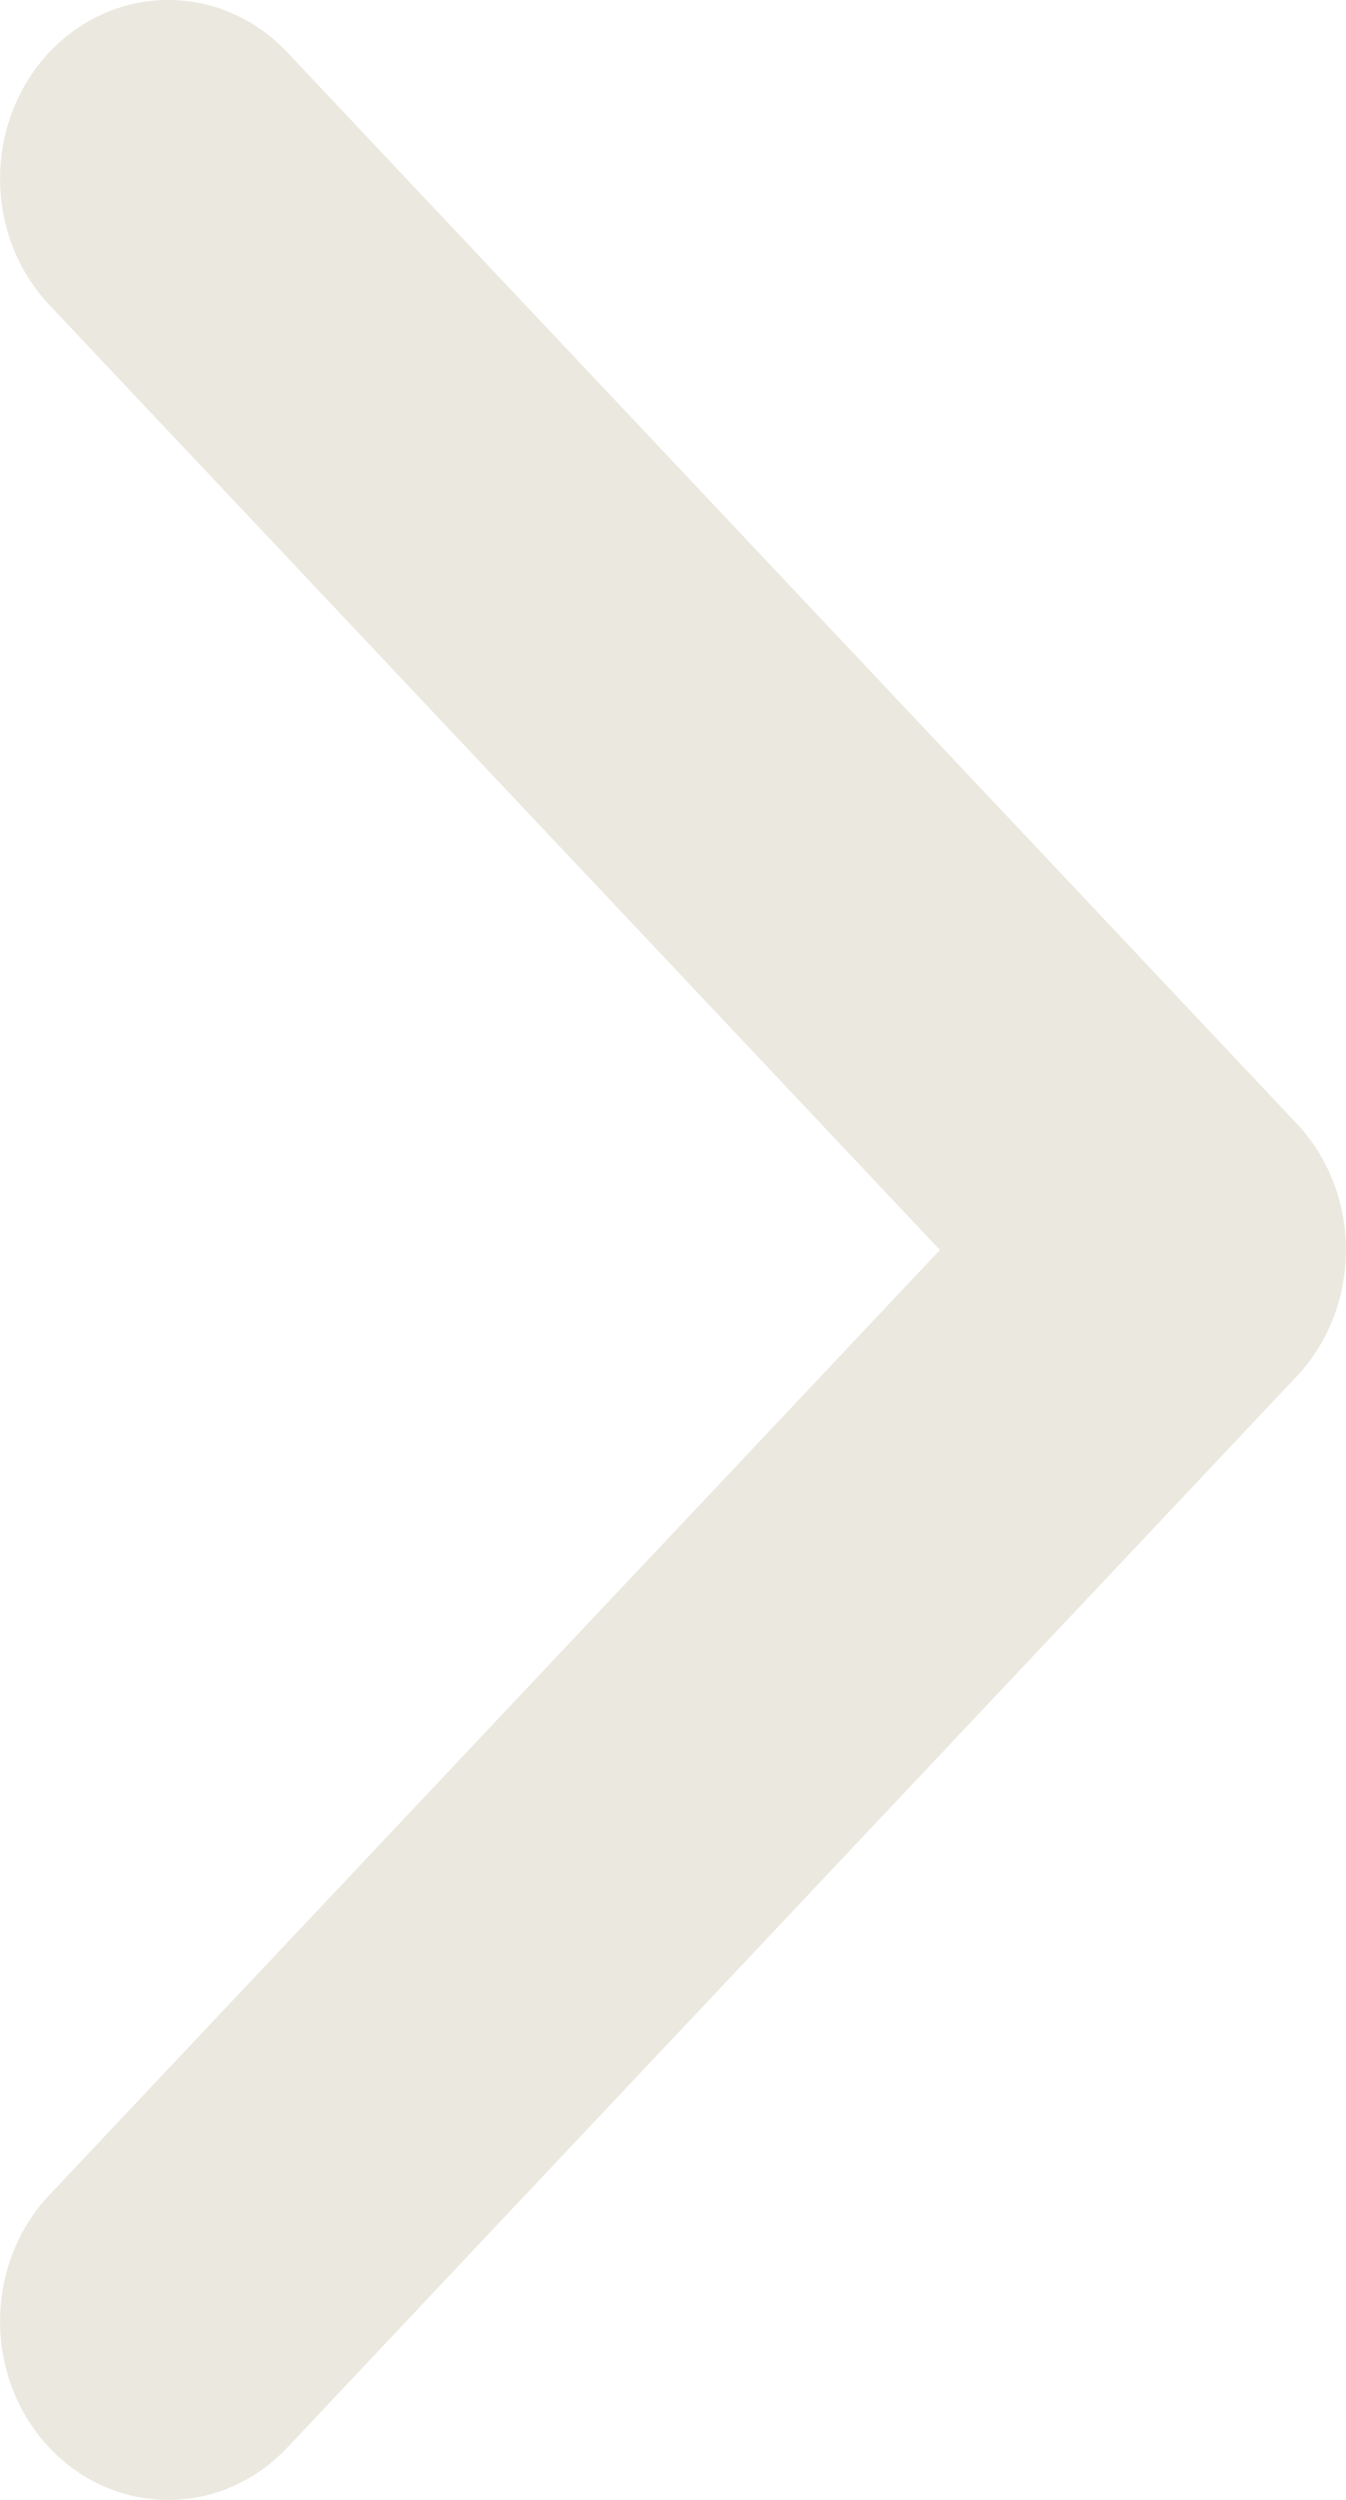 <svg width="7" height="13" viewBox="0 0 7 13" fill="none" xmlns="http://www.w3.org/2000/svg">
<path fill-rule="evenodd" clip-rule="evenodd" d="M0.256 0.272C0.598 -0.091 1.152 -0.091 1.494 0.272L6.744 5.843C7.085 6.206 7.085 6.794 6.744 7.157L1.494 12.728C1.152 13.091 0.598 13.091 0.256 12.728C-0.085 12.365 -0.085 11.777 0.256 11.415L4.888 6.5L0.256 1.585C-0.085 1.223 -0.085 0.635 0.256 0.272Z" fill="#EBE9DF"/>
</svg>
